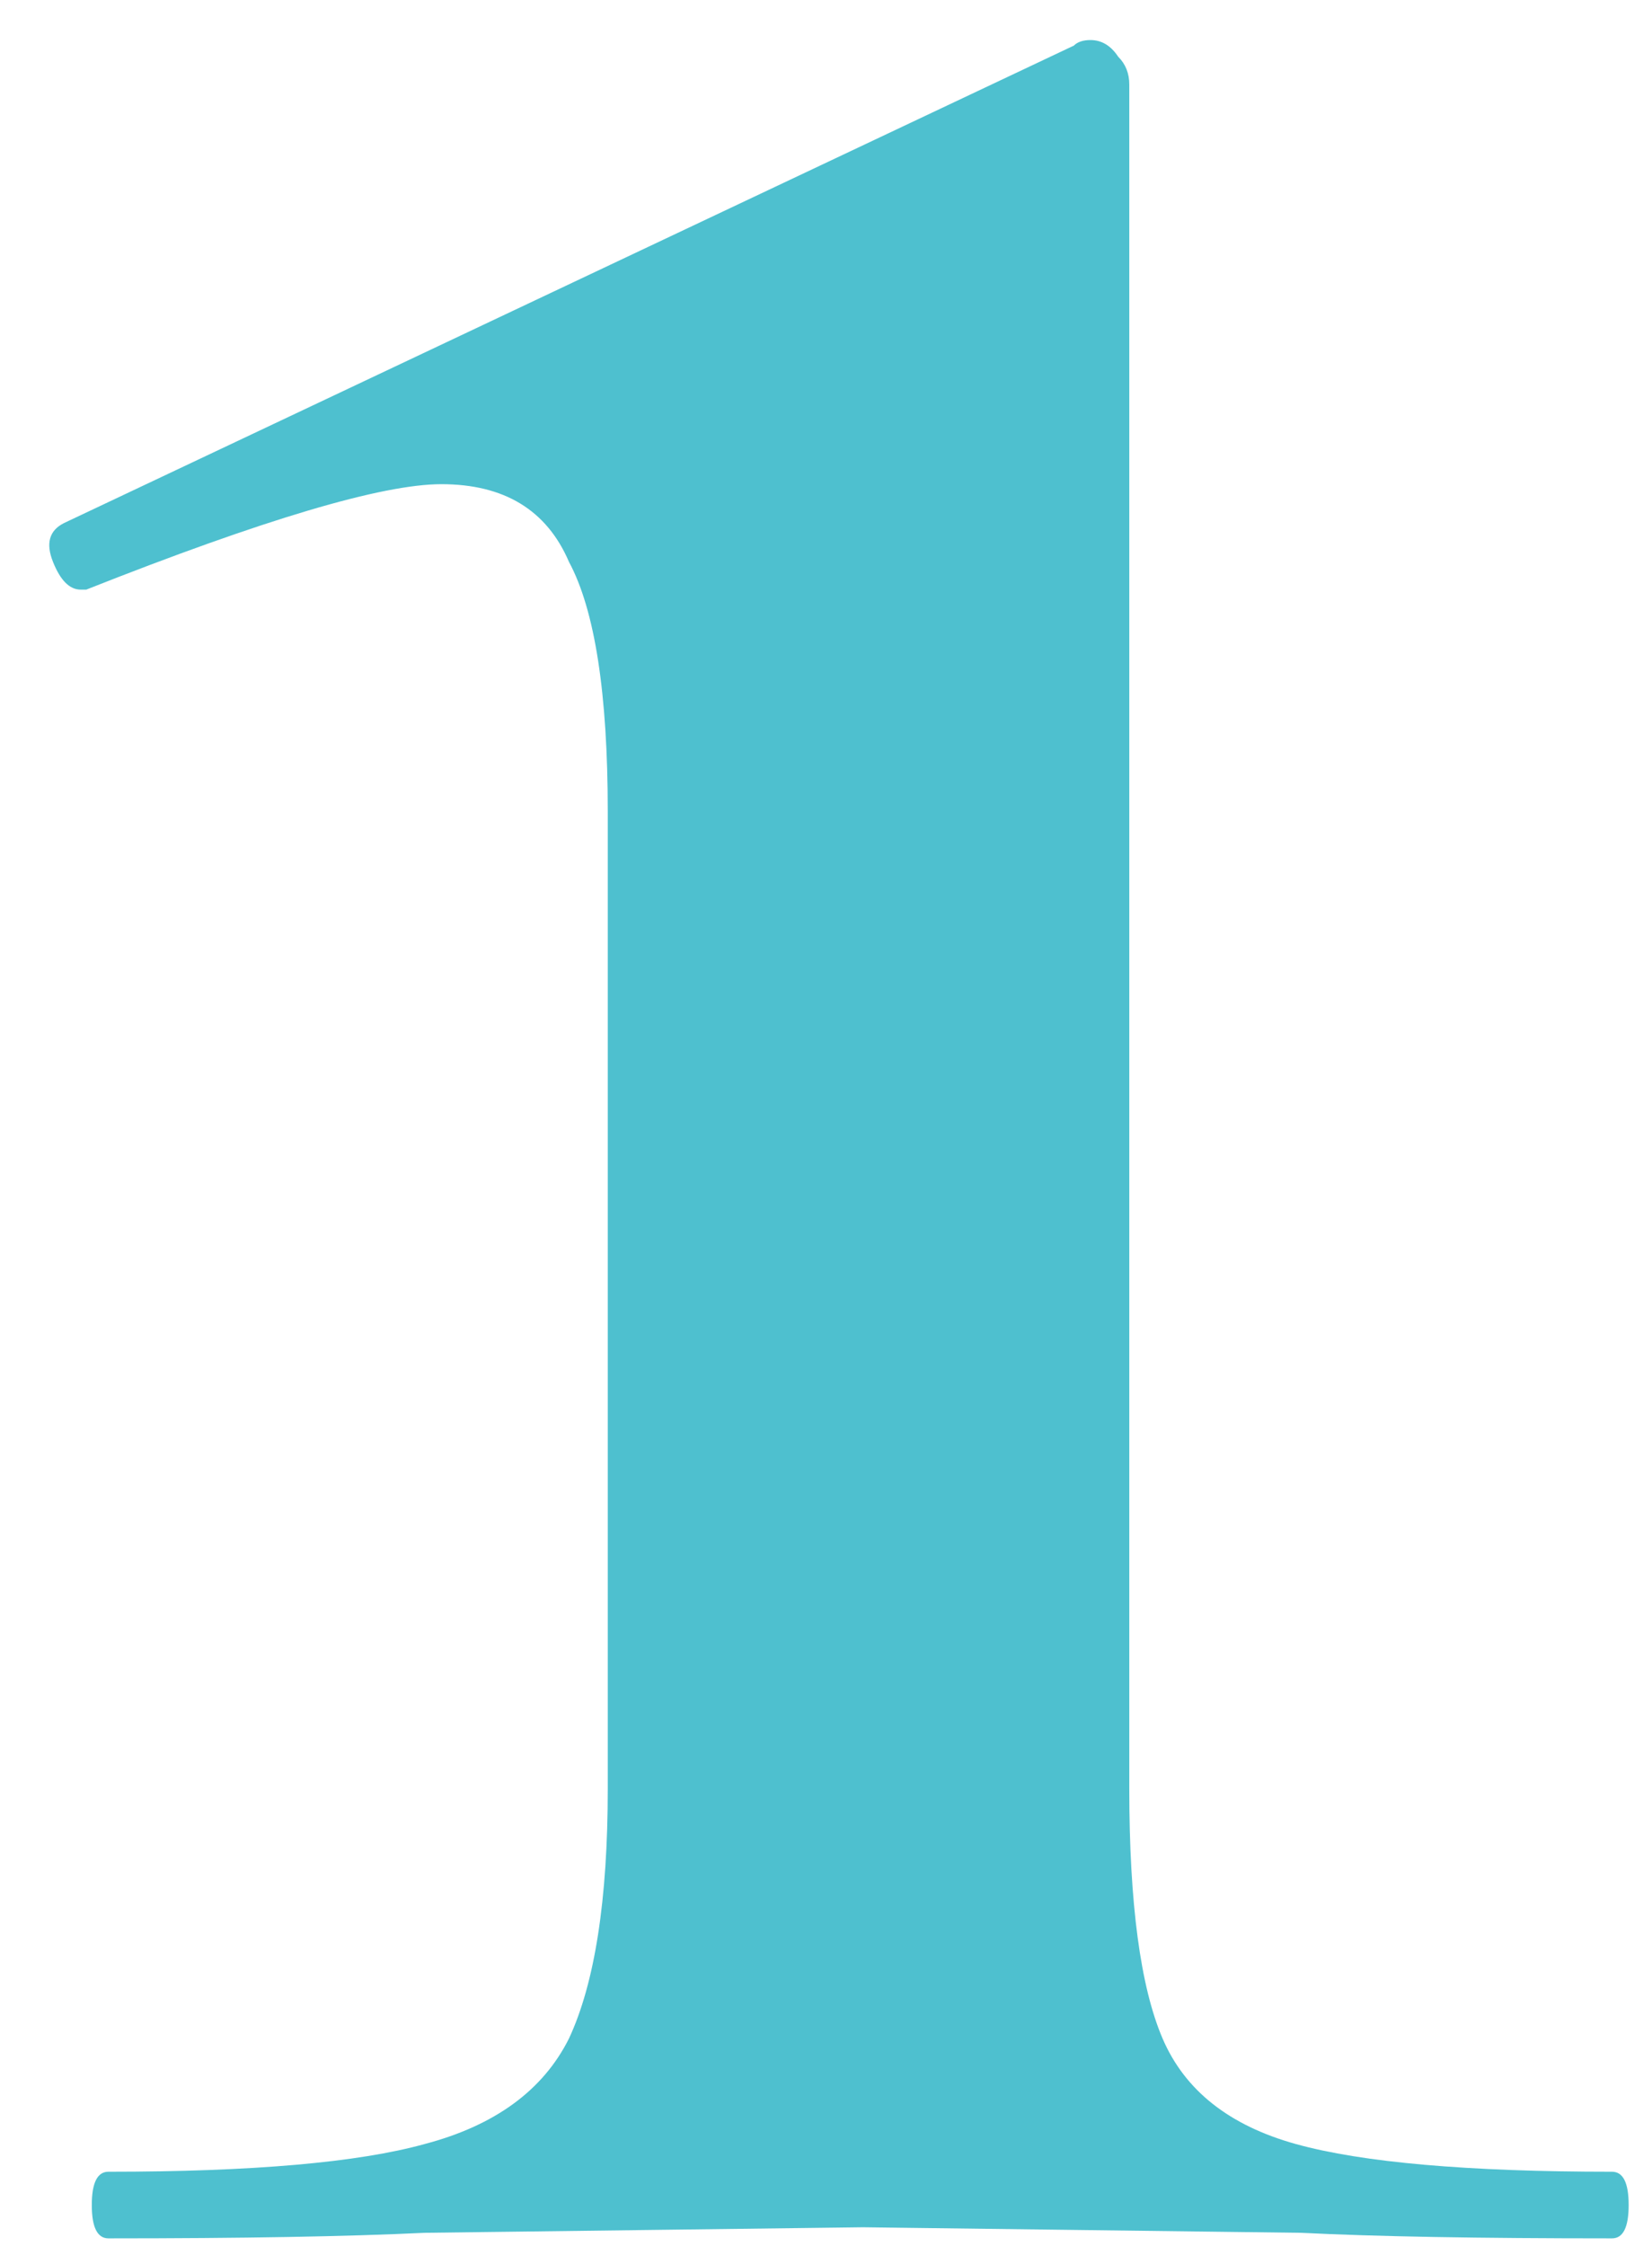 <svg width="39" height="53" viewBox="0 0 39 53" fill="none" xmlns="http://www.w3.org/2000/svg">
<path d="M2.56 52.813C2.298 52.813 2.167 52.551 2.167 52.027C2.167 51.503 2.298 51.241 2.56 51.241C5.966 51.241 8.454 51.023 10.026 50.587C11.685 50.15 12.82 49.32 13.432 48.098C14.043 46.788 14.348 44.823 14.348 42.204V19.151C14.348 16.357 14.043 14.393 13.432 13.257C12.908 12.035 11.903 11.424 10.419 11.424C9.022 11.424 6.228 12.253 2.036 13.912H1.905C1.643 13.912 1.425 13.694 1.251 13.257C1.076 12.821 1.163 12.515 1.512 12.341L25.351 1.076C25.438 0.989 25.569 0.945 25.744 0.945C26.006 0.945 26.224 1.076 26.398 1.338C26.573 1.513 26.66 1.731 26.66 1.993V42.204C26.66 44.911 26.922 46.875 27.446 48.098C27.97 49.32 29.018 50.15 30.59 50.587C32.162 51.023 34.65 51.241 38.056 51.241C38.318 51.241 38.449 51.503 38.449 52.027C38.449 52.551 38.318 52.813 38.056 52.813C34.912 52.813 32.467 52.77 30.721 52.682L20.373 52.551L10.026 52.682C8.192 52.77 5.704 52.813 2.56 52.813Z" fill="#4EC0CF"/>
</svg>
